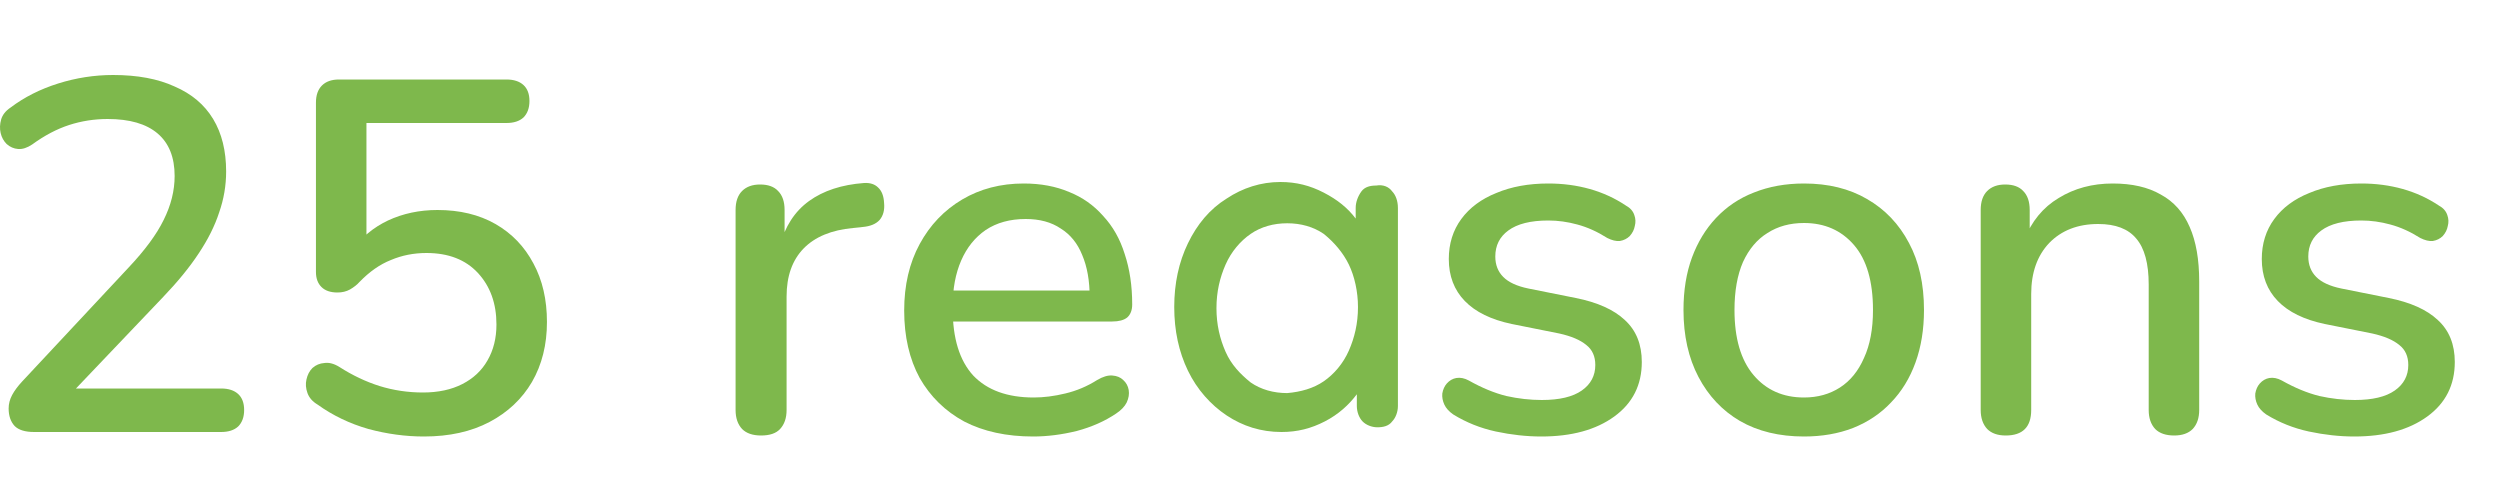 <svg width="200" height="40" viewBox="0 0 200 40" fill="none" xmlns="http://www.w3.org/2000/svg">
<path d="M2.731 34.56C2.011 34.56 1.491 34.4 1.171 34.08C0.851 33.733 0.691 33.267 0.691 32.68C0.691 32.307 0.785 31.947 0.971 31.6C1.158 31.253 1.425 30.893 1.771 30.52L10.291 21.4C11.598 20.013 12.531 18.747 13.091 17.6C13.678 16.427 13.971 15.253 13.971 14.08C13.971 12.587 13.518 11.453 12.611 10.68C11.705 9.907 10.371 9.52 8.611 9.52C7.545 9.52 6.518 9.68 5.531 10C4.545 10.32 3.558 10.84 2.571 11.56C2.171 11.827 1.798 11.947 1.451 11.92C1.105 11.893 0.798 11.76 0.531 11.52C0.291 11.28 0.131 10.987 0.051 10.64C-0.029 10.293 -0.015 9.933 0.091 9.56C0.198 9.187 0.451 8.867 0.851 8.6C1.945 7.773 3.211 7.133 4.651 6.68C6.091 6.227 7.558 6 9.051 6C10.998 6 12.638 6.307 13.971 6.92C15.331 7.507 16.358 8.373 17.051 9.52C17.745 10.667 18.091 12.067 18.091 13.72C18.091 14.84 17.905 15.933 17.531 17C17.185 18.067 16.638 19.16 15.891 20.28C15.171 21.373 14.225 22.533 13.051 23.76L4.971 32.24V31.08H17.691C18.278 31.08 18.731 31.227 19.051 31.52C19.371 31.813 19.531 32.24 19.531 32.8C19.531 33.36 19.371 33.8 19.051 34.12C18.731 34.413 18.278 34.56 17.691 34.56H2.731Z" fill="#7EB84C"/>
<path d="M33.916 34.92C32.449 34.92 30.969 34.72 29.476 34.32C27.983 33.893 26.622 33.24 25.396 32.36C24.996 32.12 24.729 31.813 24.596 31.44C24.462 31.067 24.436 30.707 24.516 30.36C24.596 29.987 24.756 29.68 24.996 29.44C25.262 29.2 25.582 29.067 25.956 29.04C26.329 28.987 26.729 29.093 27.156 29.36C28.196 30.027 29.262 30.533 30.356 30.88C31.476 31.227 32.636 31.4 33.836 31.4C35.062 31.4 36.116 31.173 36.996 30.72C37.876 30.267 38.542 29.64 38.996 28.84C39.476 28.013 39.716 27.053 39.716 25.96C39.716 24.28 39.222 22.907 38.236 21.84C37.249 20.773 35.876 20.24 34.116 20.24C33.102 20.24 32.156 20.427 31.276 20.8C30.396 21.147 29.556 21.733 28.756 22.56C28.569 22.773 28.316 22.973 27.996 23.16C27.703 23.32 27.369 23.4 26.996 23.4C26.436 23.4 26.009 23.253 25.716 22.96C25.422 22.667 25.276 22.267 25.276 21.76V8.2C25.276 7.613 25.436 7.16 25.756 6.84C26.076 6.52 26.529 6.36 27.116 6.36H40.516C41.102 6.36 41.556 6.507 41.876 6.8C42.196 7.093 42.356 7.52 42.356 8.08C42.356 8.64 42.196 9.08 41.876 9.4C41.556 9.693 41.102 9.84 40.516 9.84H29.316V20H28.196C28.916 18.987 29.863 18.2 31.036 17.64C32.236 17.08 33.556 16.8 34.996 16.8C36.782 16.8 38.329 17.173 39.636 17.92C40.943 18.667 41.956 19.72 42.676 21.08C43.396 22.413 43.756 23.973 43.756 25.76C43.756 27.573 43.356 29.173 42.556 30.56C41.756 31.92 40.623 32.987 39.156 33.76C37.689 34.533 35.943 34.92 33.916 34.92Z" fill="#7EB84C"/>
<path d="M60.887 34.84C60.22 34.84 59.714 34.667 59.367 34.32C59.02 33.947 58.847 33.44 58.847 32.8V16.8C58.847 16.133 59.02 15.627 59.367 15.28C59.714 14.933 60.194 14.76 60.807 14.76C61.447 14.76 61.927 14.933 62.247 15.28C62.594 15.627 62.767 16.133 62.767 16.8V19.72H62.367C62.794 18.12 63.58 16.907 64.727 16.08C65.874 15.253 67.34 14.773 69.127 14.64C69.607 14.613 69.98 14.733 70.247 15C70.54 15.267 70.7 15.68 70.727 16.24C70.78 16.8 70.66 17.253 70.367 17.6C70.074 17.92 69.62 18.107 69.007 18.16L68.247 18.24C66.514 18.4 65.194 18.947 64.287 19.88C63.38 20.813 62.927 22.093 62.927 23.72V32.8C62.927 33.44 62.754 33.947 62.407 34.32C62.087 34.667 61.58 34.84 60.887 34.84Z" fill="#7EB84C"/>
<path d="M82.656 34.92C80.522 34.92 78.682 34.52 77.135 33.72C75.615 32.893 74.429 31.733 73.576 30.24C72.749 28.72 72.335 26.92 72.335 24.84C72.335 22.813 72.749 21.04 73.576 19.52C74.402 18 75.535 16.813 76.975 15.96C78.415 15.107 80.055 14.68 81.895 14.68C83.255 14.68 84.469 14.907 85.535 15.36C86.602 15.787 87.509 16.427 88.255 17.28C89.029 18.107 89.602 19.12 89.975 20.32C90.376 21.52 90.576 22.867 90.576 24.36C90.576 24.813 90.442 25.16 90.175 25.4C89.909 25.613 89.509 25.72 88.975 25.72H75.535V23.24H87.856L87.175 23.8C87.175 22.467 86.975 21.333 86.576 20.4C86.202 19.467 85.629 18.76 84.856 18.28C84.109 17.773 83.175 17.52 82.055 17.52C80.802 17.52 79.736 17.813 78.856 18.4C78.002 18.987 77.349 19.8 76.895 20.84C76.442 21.88 76.216 23.093 76.216 24.48V24.72C76.216 27.067 76.762 28.84 77.856 30.04C78.975 31.213 80.589 31.8 82.695 31.8C83.496 31.8 84.335 31.693 85.216 31.48C86.122 31.267 86.975 30.907 87.775 30.4C88.229 30.133 88.629 30.013 88.975 30.04C89.349 30.067 89.642 30.187 89.856 30.4C90.096 30.613 90.242 30.88 90.296 31.2C90.349 31.52 90.296 31.853 90.135 32.2C89.975 32.52 89.695 32.813 89.296 33.08C88.389 33.693 87.335 34.16 86.135 34.48C84.936 34.773 83.775 34.92 82.656 34.92Z" fill="#7EB84C"/>
<path d="M123.304 34.92C122.131 34.92 120.918 34.787 119.664 34.52C118.438 34.253 117.304 33.8 116.264 33.16C115.918 32.92 115.678 32.653 115.544 32.36C115.411 32.067 115.358 31.773 115.384 31.48C115.438 31.16 115.558 30.893 115.744 30.68C115.958 30.44 116.211 30.293 116.504 30.24C116.824 30.187 117.158 30.253 117.504 30.44C118.544 31.027 119.544 31.44 120.504 31.68C121.464 31.893 122.411 32 123.344 32C124.758 32 125.824 31.747 126.544 31.24C127.264 30.733 127.624 30.053 127.624 29.2C127.624 28.507 127.384 27.973 126.904 27.6C126.424 27.2 125.704 26.893 124.744 26.68L120.944 25.92C119.291 25.573 118.038 24.96 117.184 24.08C116.331 23.2 115.904 22.08 115.904 20.72C115.904 19.493 116.238 18.427 116.904 17.52C117.571 16.613 118.504 15.92 119.704 15.44C120.904 14.933 122.291 14.68 123.864 14.68C125.038 14.68 126.144 14.827 127.184 15.12C128.224 15.413 129.184 15.853 130.064 16.44C130.411 16.627 130.638 16.88 130.744 17.2C130.851 17.493 130.864 17.787 130.784 18.08C130.731 18.373 130.598 18.64 130.384 18.88C130.171 19.093 129.904 19.227 129.584 19.28C129.291 19.307 128.958 19.227 128.584 19.04C127.784 18.533 126.984 18.173 126.184 17.96C125.411 17.747 124.638 17.64 123.864 17.64C122.451 17.64 121.384 17.907 120.664 18.44C119.971 18.947 119.624 19.64 119.624 20.52C119.624 21.187 119.838 21.733 120.264 22.16C120.691 22.587 121.358 22.893 122.264 23.08L126.064 23.84C127.798 24.187 129.104 24.773 129.984 25.6C130.891 26.427 131.344 27.547 131.344 28.96C131.344 30.8 130.611 32.253 129.144 33.32C127.678 34.387 125.731 34.92 123.304 34.92Z" fill="#7EB84C"/>
<path d="M144.319 34.92C142.346 34.92 140.639 34.507 139.199 33.68C137.786 32.853 136.679 31.68 135.879 30.16C135.079 28.64 134.679 26.853 134.679 24.8C134.679 23.227 134.906 21.827 135.359 20.6C135.813 19.373 136.453 18.32 137.279 17.44C138.133 16.533 139.146 15.853 140.319 15.4C141.519 14.92 142.853 14.68 144.319 14.68C146.266 14.68 147.946 15.093 149.359 15.92C150.799 16.747 151.919 17.92 152.719 19.44C153.519 20.933 153.919 22.72 153.919 24.8C153.919 26.347 153.693 27.747 153.239 29C152.786 30.253 152.133 31.32 151.279 32.2C150.453 33.08 149.439 33.76 148.239 34.24C147.066 34.693 145.759 34.92 144.319 34.92ZM144.319 31.8C145.413 31.8 146.373 31.533 147.199 31C148.026 30.467 148.666 29.68 149.119 28.64C149.599 27.6 149.839 26.32 149.839 24.8C149.839 22.507 149.333 20.773 148.319 19.6C147.306 18.427 145.973 17.84 144.319 17.84C143.199 17.84 142.226 18.107 141.399 18.64C140.573 19.147 139.919 19.92 139.439 20.96C138.986 22 138.759 23.28 138.759 24.8C138.759 27.067 139.266 28.8 140.279 30C141.293 31.2 142.639 31.8 144.319 31.8Z" fill="#7EB84C"/>
<path d="M160.456 34.84C159.816 34.84 159.323 34.667 158.976 34.32C158.63 33.947 158.456 33.44 158.456 32.8V16.8C158.456 16.133 158.63 15.627 158.976 15.28C159.323 14.933 159.803 14.76 160.416 14.76C161.056 14.76 161.536 14.933 161.856 15.28C162.203 15.627 162.376 16.133 162.376 16.8V19.92L161.936 19.2C162.523 17.707 163.443 16.587 164.696 15.84C165.95 15.067 167.39 14.68 169.016 14.68C170.563 14.68 171.843 14.973 172.856 15.56C173.896 16.12 174.67 16.987 175.176 18.16C175.683 19.307 175.936 20.76 175.936 22.52V32.8C175.936 33.44 175.763 33.947 175.416 34.32C175.07 34.667 174.576 34.84 173.936 34.84C173.27 34.84 172.763 34.667 172.416 34.32C172.07 33.947 171.896 33.44 171.896 32.8V22.76C171.896 21.08 171.563 19.853 170.896 19.08C170.256 18.307 169.243 17.92 167.856 17.92C166.23 17.92 164.923 18.427 163.936 19.44C162.976 20.453 162.496 21.813 162.496 23.52V32.8C162.496 34.16 161.816 34.84 160.456 34.84Z" fill="#7EB84C"/>
<path d="M188.343 34.92C187.17 34.92 185.957 34.787 184.703 34.52C183.477 34.253 182.343 33.8 181.303 33.16C180.957 32.92 180.717 32.653 180.583 32.36C180.45 32.067 180.397 31.773 180.423 31.48C180.477 31.16 180.597 30.893 180.783 30.68C180.997 30.44 181.25 30.293 181.543 30.24C181.863 30.187 182.197 30.253 182.543 30.44C183.583 31.027 184.583 31.44 185.543 31.68C186.503 31.893 187.45 32 188.383 32C189.797 32 190.863 31.747 191.583 31.24C192.303 30.733 192.663 30.053 192.663 29.2C192.663 28.507 192.423 27.973 191.943 27.6C191.463 27.2 190.743 26.893 189.783 26.68L185.983 25.92C184.33 25.573 183.077 24.96 182.223 24.08C181.37 23.2 180.943 22.08 180.943 20.72C180.943 19.493 181.277 18.427 181.943 17.52C182.61 16.613 183.543 15.92 184.743 15.44C185.943 14.933 187.33 14.68 188.903 14.68C190.077 14.68 191.183 14.827 192.223 15.12C193.263 15.413 194.223 15.853 195.103 16.44C195.45 16.627 195.677 16.88 195.783 17.2C195.89 17.493 195.903 17.787 195.823 18.08C195.77 18.373 195.637 18.64 195.423 18.88C195.21 19.093 194.943 19.227 194.623 19.28C194.33 19.307 193.997 19.227 193.623 19.04C192.823 18.533 192.023 18.173 191.223 17.96C190.45 17.747 189.677 17.64 188.903 17.64C187.49 17.64 186.423 17.907 185.703 18.44C185.01 18.947 184.663 19.64 184.663 20.52C184.663 21.187 184.877 21.733 185.303 22.16C185.73 22.587 186.397 22.893 187.303 23.08L191.103 23.84C192.837 24.187 194.143 24.773 195.023 25.6C195.93 26.427 196.383 27.547 196.383 28.96C196.383 30.8 195.65 32.253 194.183 33.32C192.717 34.387 190.77 34.92 188.343 34.92Z" fill="#7EB84C"/>
<path fill-rule="evenodd" clip-rule="evenodd" d="M111.833 16.636C111.833 16.069 111.651 15.598 111.377 15.315C111.103 14.937 110.647 14.749 110.099 14.843C109.642 14.843 109.186 14.937 108.912 15.315C108.638 15.692 108.455 16.164 108.455 16.636V17.485C107.816 16.636 106.995 15.975 105.899 15.409C104.803 14.843 103.708 14.56 102.43 14.56C100.877 14.56 99.417 15.032 98.138 15.881C96.769 16.73 95.765 17.956 95.034 19.466C94.304 20.975 93.939 22.673 93.939 24.56C93.939 26.447 94.304 28.145 95.034 29.654C95.765 31.164 96.86 32.39 98.138 33.239C99.417 34.088 100.877 34.56 102.521 34.56C103.799 34.56 104.895 34.277 105.99 33.711C107.086 33.145 107.908 32.39 108.547 31.541V32.484C108.547 32.956 108.729 33.428 109.003 33.711C109.277 33.994 109.734 34.183 110.19 34.183C110.647 34.183 111.103 34.088 111.377 33.711C111.651 33.428 111.833 32.956 111.833 32.484V16.636ZM107.908 28.05C107.451 29.088 106.721 29.937 105.899 30.503C105.077 31.069 104.073 31.352 102.977 31.447C101.882 31.447 100.877 31.164 100.056 30.598C99.234 29.937 98.504 29.183 98.047 28.145C97.591 27.107 97.317 25.975 97.317 24.654C97.317 23.334 97.591 22.201 98.047 21.164C98.504 20.126 99.234 19.277 100.056 18.711C100.877 18.145 101.882 17.862 102.977 17.862C104.073 17.862 105.077 18.145 105.899 18.711C106.721 19.371 107.451 20.22 107.908 21.164C108.364 22.107 108.638 23.334 108.638 24.56C108.638 25.881 108.364 27.013 107.908 28.05Z" fill="#7EB84C"/>
</svg>
